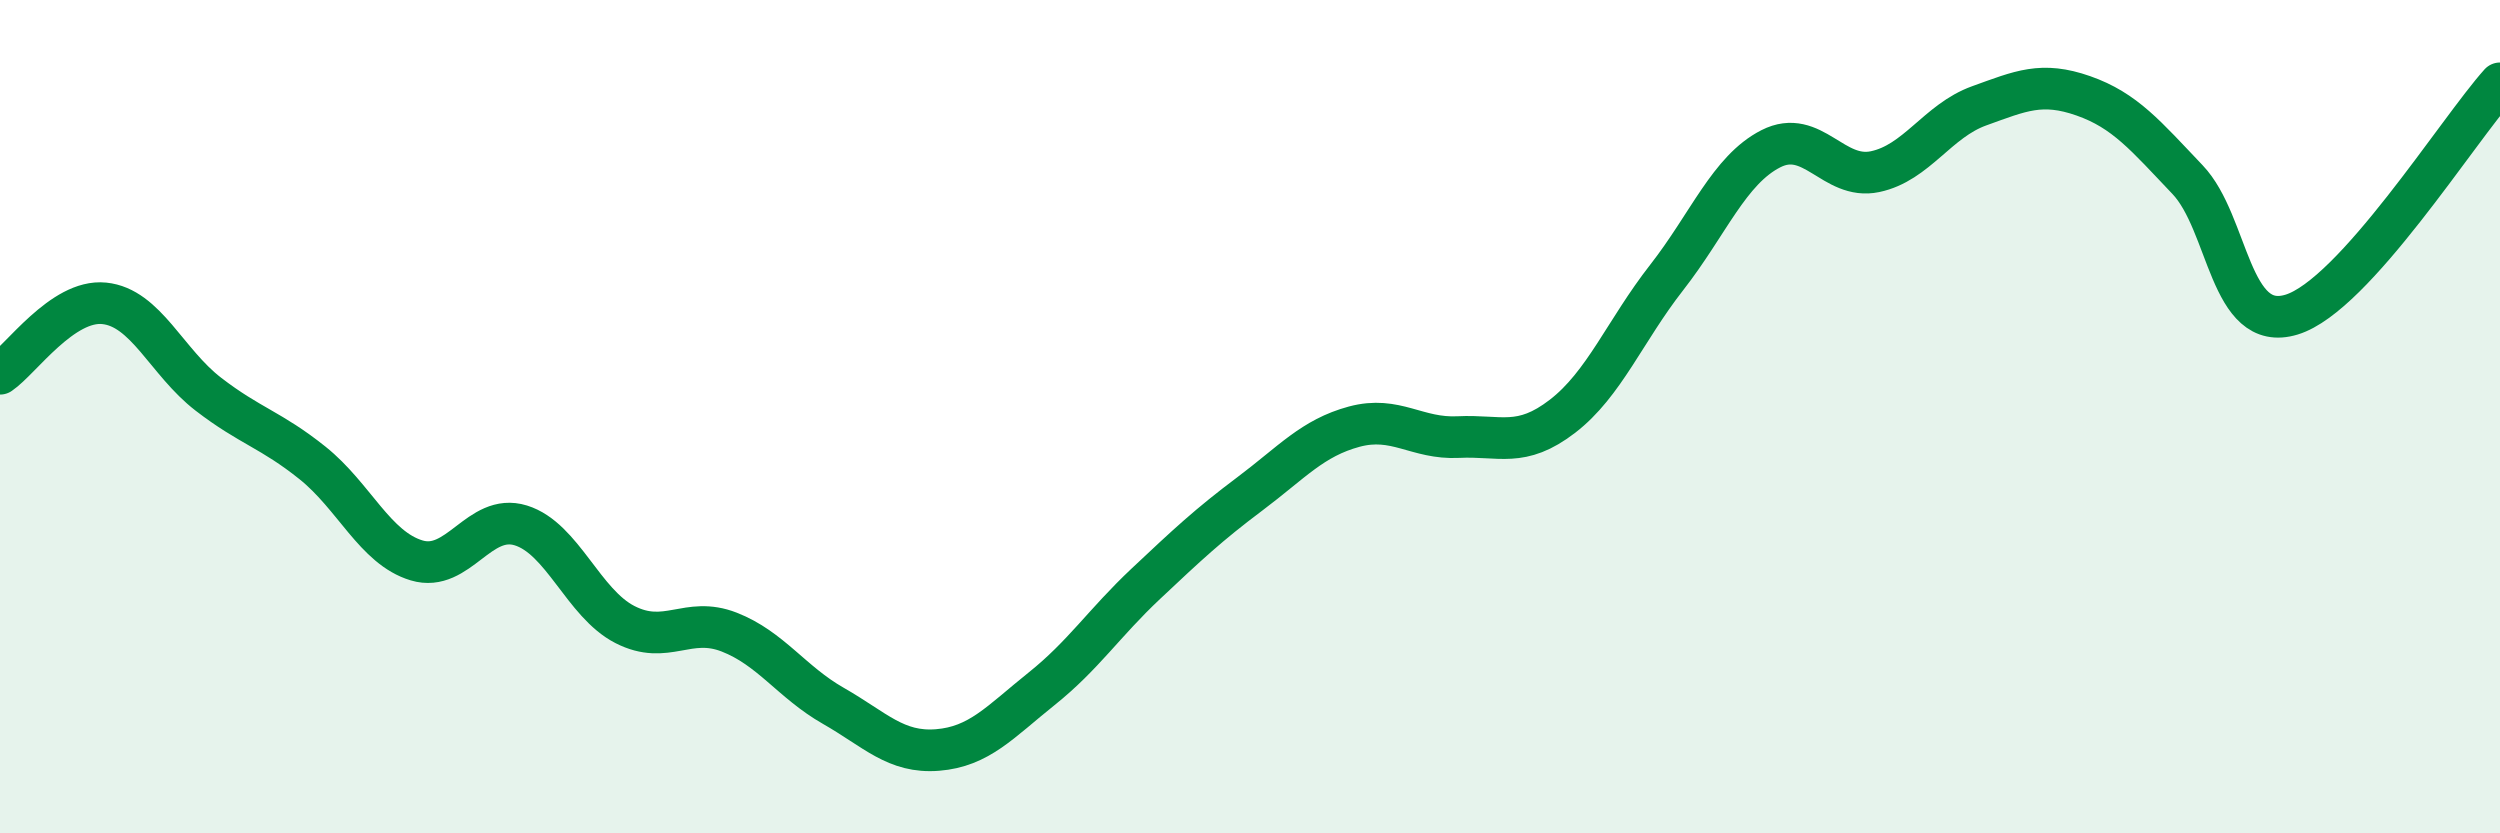 
    <svg width="60" height="20" viewBox="0 0 60 20" xmlns="http://www.w3.org/2000/svg">
      <path
        d="M 0,8.97 C 0.5,8.63 1.5,7.18 2.5,7.28 C 3.5,7.38 4,8.69 5,9.46 C 6,10.23 6.5,10.31 7.5,11.11 C 8.5,11.91 9,13.15 10,13.45 C 11,13.75 11.5,12.3 12.5,12.61 C 13.5,12.92 14,14.48 15,14.99 C 16,15.5 16.5,14.78 17.5,15.17 C 18.5,15.56 19,16.37 20,16.94 C 21,17.51 21.5,18.08 22.5,18 C 23.5,17.92 24,17.33 25,16.53 C 26,15.73 26.5,14.95 27.5,14.01 C 28.5,13.07 29,12.6 30,11.85 C 31,11.1 31.5,10.51 32.5,10.24 C 33.5,9.97 34,10.54 35,10.49 C 36,10.44 36.5,10.76 37.5,9.99 C 38.5,9.22 39,7.94 40,6.66 C 41,5.38 41.5,4.08 42.5,3.57 C 43.5,3.06 44,4.33 45,4.12 C 46,3.91 46.5,2.9 47.5,2.54 C 48.5,2.18 49,1.95 50,2.3 C 51,2.65 51.5,3.26 52.5,4.31 C 53.5,5.36 53.5,8.01 55,7.55 C 56.5,7.09 59,3.11 60,2L60 20L0 20Z"
        fill="#008740"
        opacity="0.1"
        stroke-linecap="round"
        stroke-linejoin="round"
      />
      <path
        d="M 0,8.97 C 0.5,8.63 1.5,7.18 2.5,7.28 C 3.5,7.38 4,8.69 5,9.46 C 6,10.23 6.5,10.31 7.5,11.11 C 8.5,11.91 9,13.15 10,13.45 C 11,13.75 11.5,12.3 12.5,12.61 C 13.5,12.92 14,14.48 15,14.99 C 16,15.5 16.5,14.78 17.5,15.17 C 18.5,15.56 19,16.37 20,16.94 C 21,17.51 21.5,18.08 22.5,18 C 23.5,17.92 24,17.33 25,16.53 C 26,15.73 26.5,14.95 27.5,14.01 C 28.5,13.07 29,12.6 30,11.85 C 31,11.1 31.5,10.51 32.5,10.24 C 33.5,9.97 34,10.54 35,10.49 C 36,10.44 36.5,10.76 37.5,9.99 C 38.5,9.22 39,7.94 40,6.66 C 41,5.38 41.5,4.08 42.5,3.57 C 43.5,3.06 44,4.33 45,4.12 C 46,3.91 46.5,2.9 47.5,2.54 C 48.5,2.18 49,1.95 50,2.3 C 51,2.65 51.5,3.26 52.5,4.31 C 53.5,5.36 53.5,8.01 55,7.55 C 56.5,7.09 59,3.11 60,2"
        stroke="#008740"
        stroke-width="1"
        fill="none"
        stroke-linecap="round"
        stroke-linejoin="round"
      />
    </svg>
  